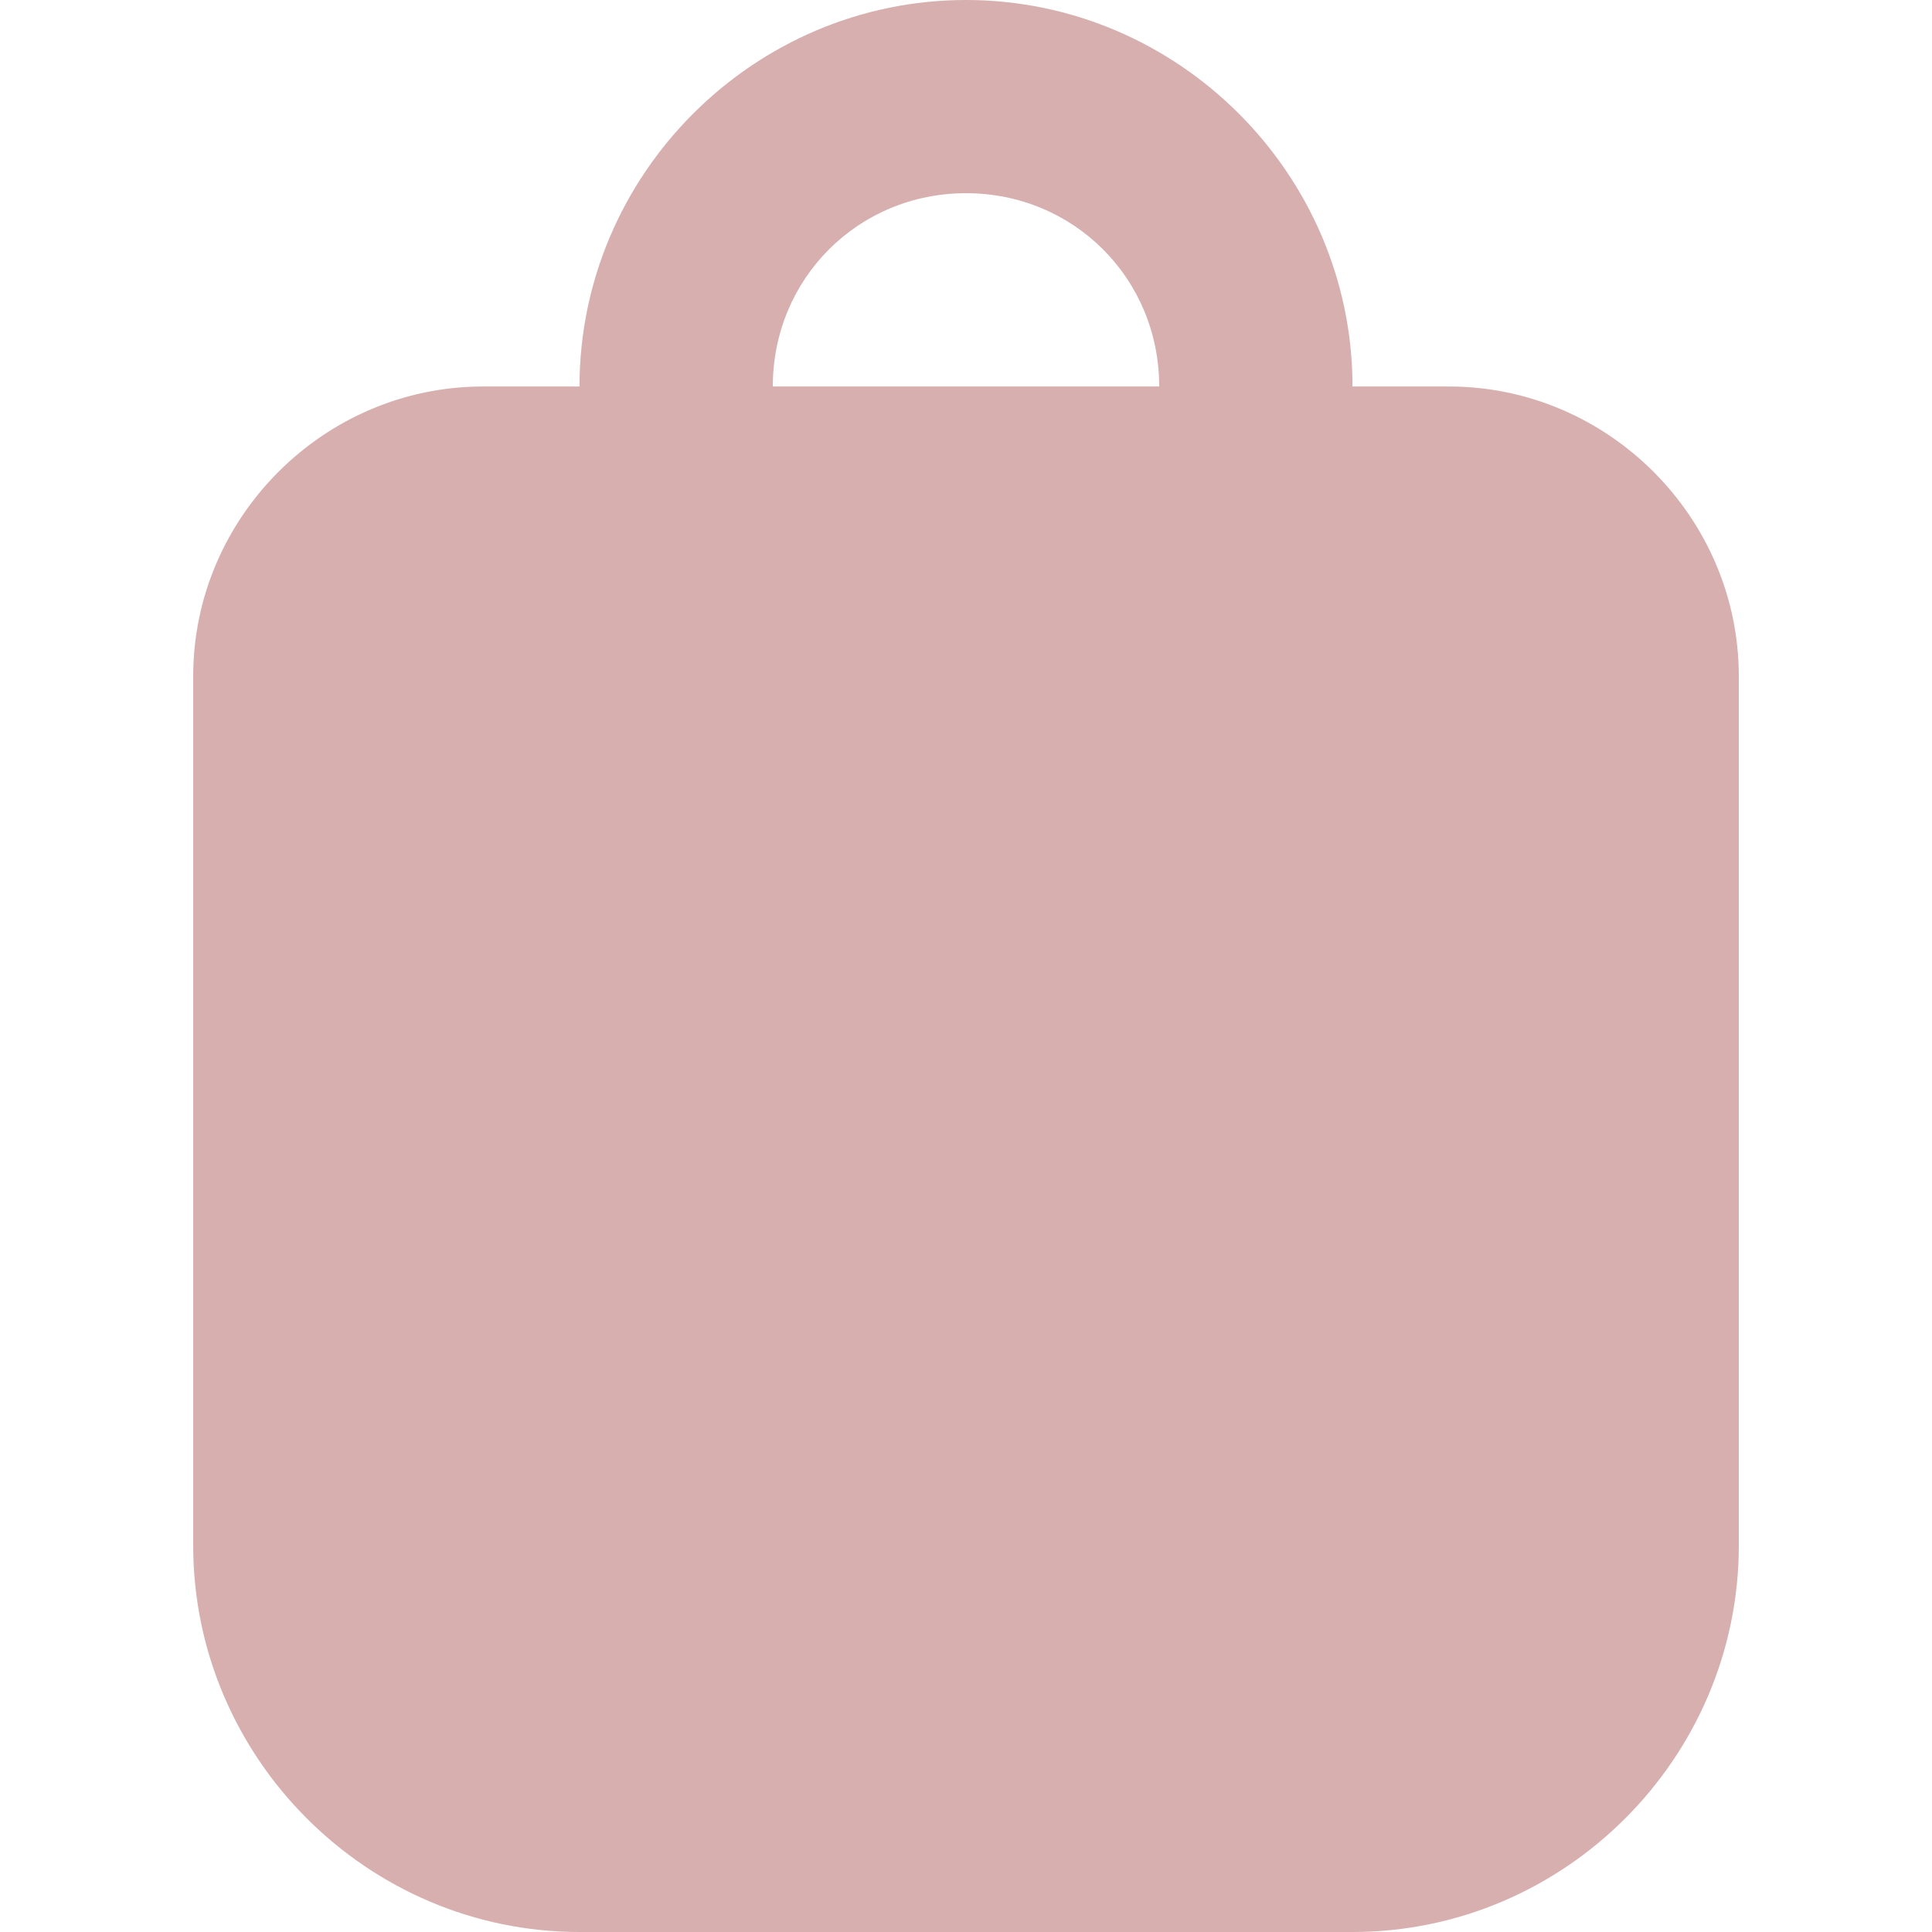 <?xml version="1.0" encoding="UTF-8" standalone="no"?>
<!-- Uploaded to: SVG Repo, www.svgrepo.com, Generator: SVG Repo Mixer Tools -->

<svg
   width="24"
   height="24"
   viewBox="0 0 0.72 0.72"
   fill="none"
   version="1.1"
   id="svg42555"
   sodipodi:docname="shop.svg"
   inkscape:version="1.2.2 (b0a8486541, 2022-12-01)"
   xmlns:inkscape="http://www.inkscape.org/namespaces/inkscape"
   xmlns:sodipodi="http://sodipodi.sourceforge.net/DTD/sodipodi-0.dtd"
   xmlns="http://www.w3.org/2000/svg"
   xmlns:svg="http://www.w3.org/2000/svg">
  <defs
     id="defs42559" />
  <sodipodi:namedview
     id="namedview42557"
     pagecolor="#d7afaf"
     bordercolor="#000000"
     borderopacity="0.25"
     inkscape:showpageshadow="2"
     inkscape:pageopacity="0.0"
     inkscape:pagecheckerboard="true"
     inkscape:deskcolor="#d1d1d1"
     showgrid="false"
     inkscape:zoom="31.819805"
     inkscape:cx="11.360849"
     inkscape:cy="13.183613"
     inkscape:window-width="3390"
     inkscape:window-height="1341"
     inkscape:window-x="0"
     inkscape:window-y="0"
     inkscape:window-maximized="0"
     inkscape:current-layer="svg42555" />
  <path
     id="path46809"
     style="color:#000000;fill:#d7afaf;stroke-linecap:round;stroke-linejoin:round;-inkscape-stroke:none"
     d="M 12 2 C 9.803 2 7.999 3.803 7.999 6.001 L 7 6.001 C 5.355 6.001 4 7.355 4 9 L 4 17.999 C 4 20.197 5.802 22 7.999 22 L 16.001 22 C 18.198 22 20 20.197 20 17.999 L 20 9 C 20 7.355 18.645 6.001 17 6.001 L 16.001 6.001 C 16.001 3.803 14.197 2 12 2 z M 12 4 C 13.116 4 14 4.884 14 6.001 L 10 6.001 C 10 4.884 10.884 4 12 4 z "
     transform="matrix(0.036,0,0,0.036,-0.072,-0.072)" />
</svg>

